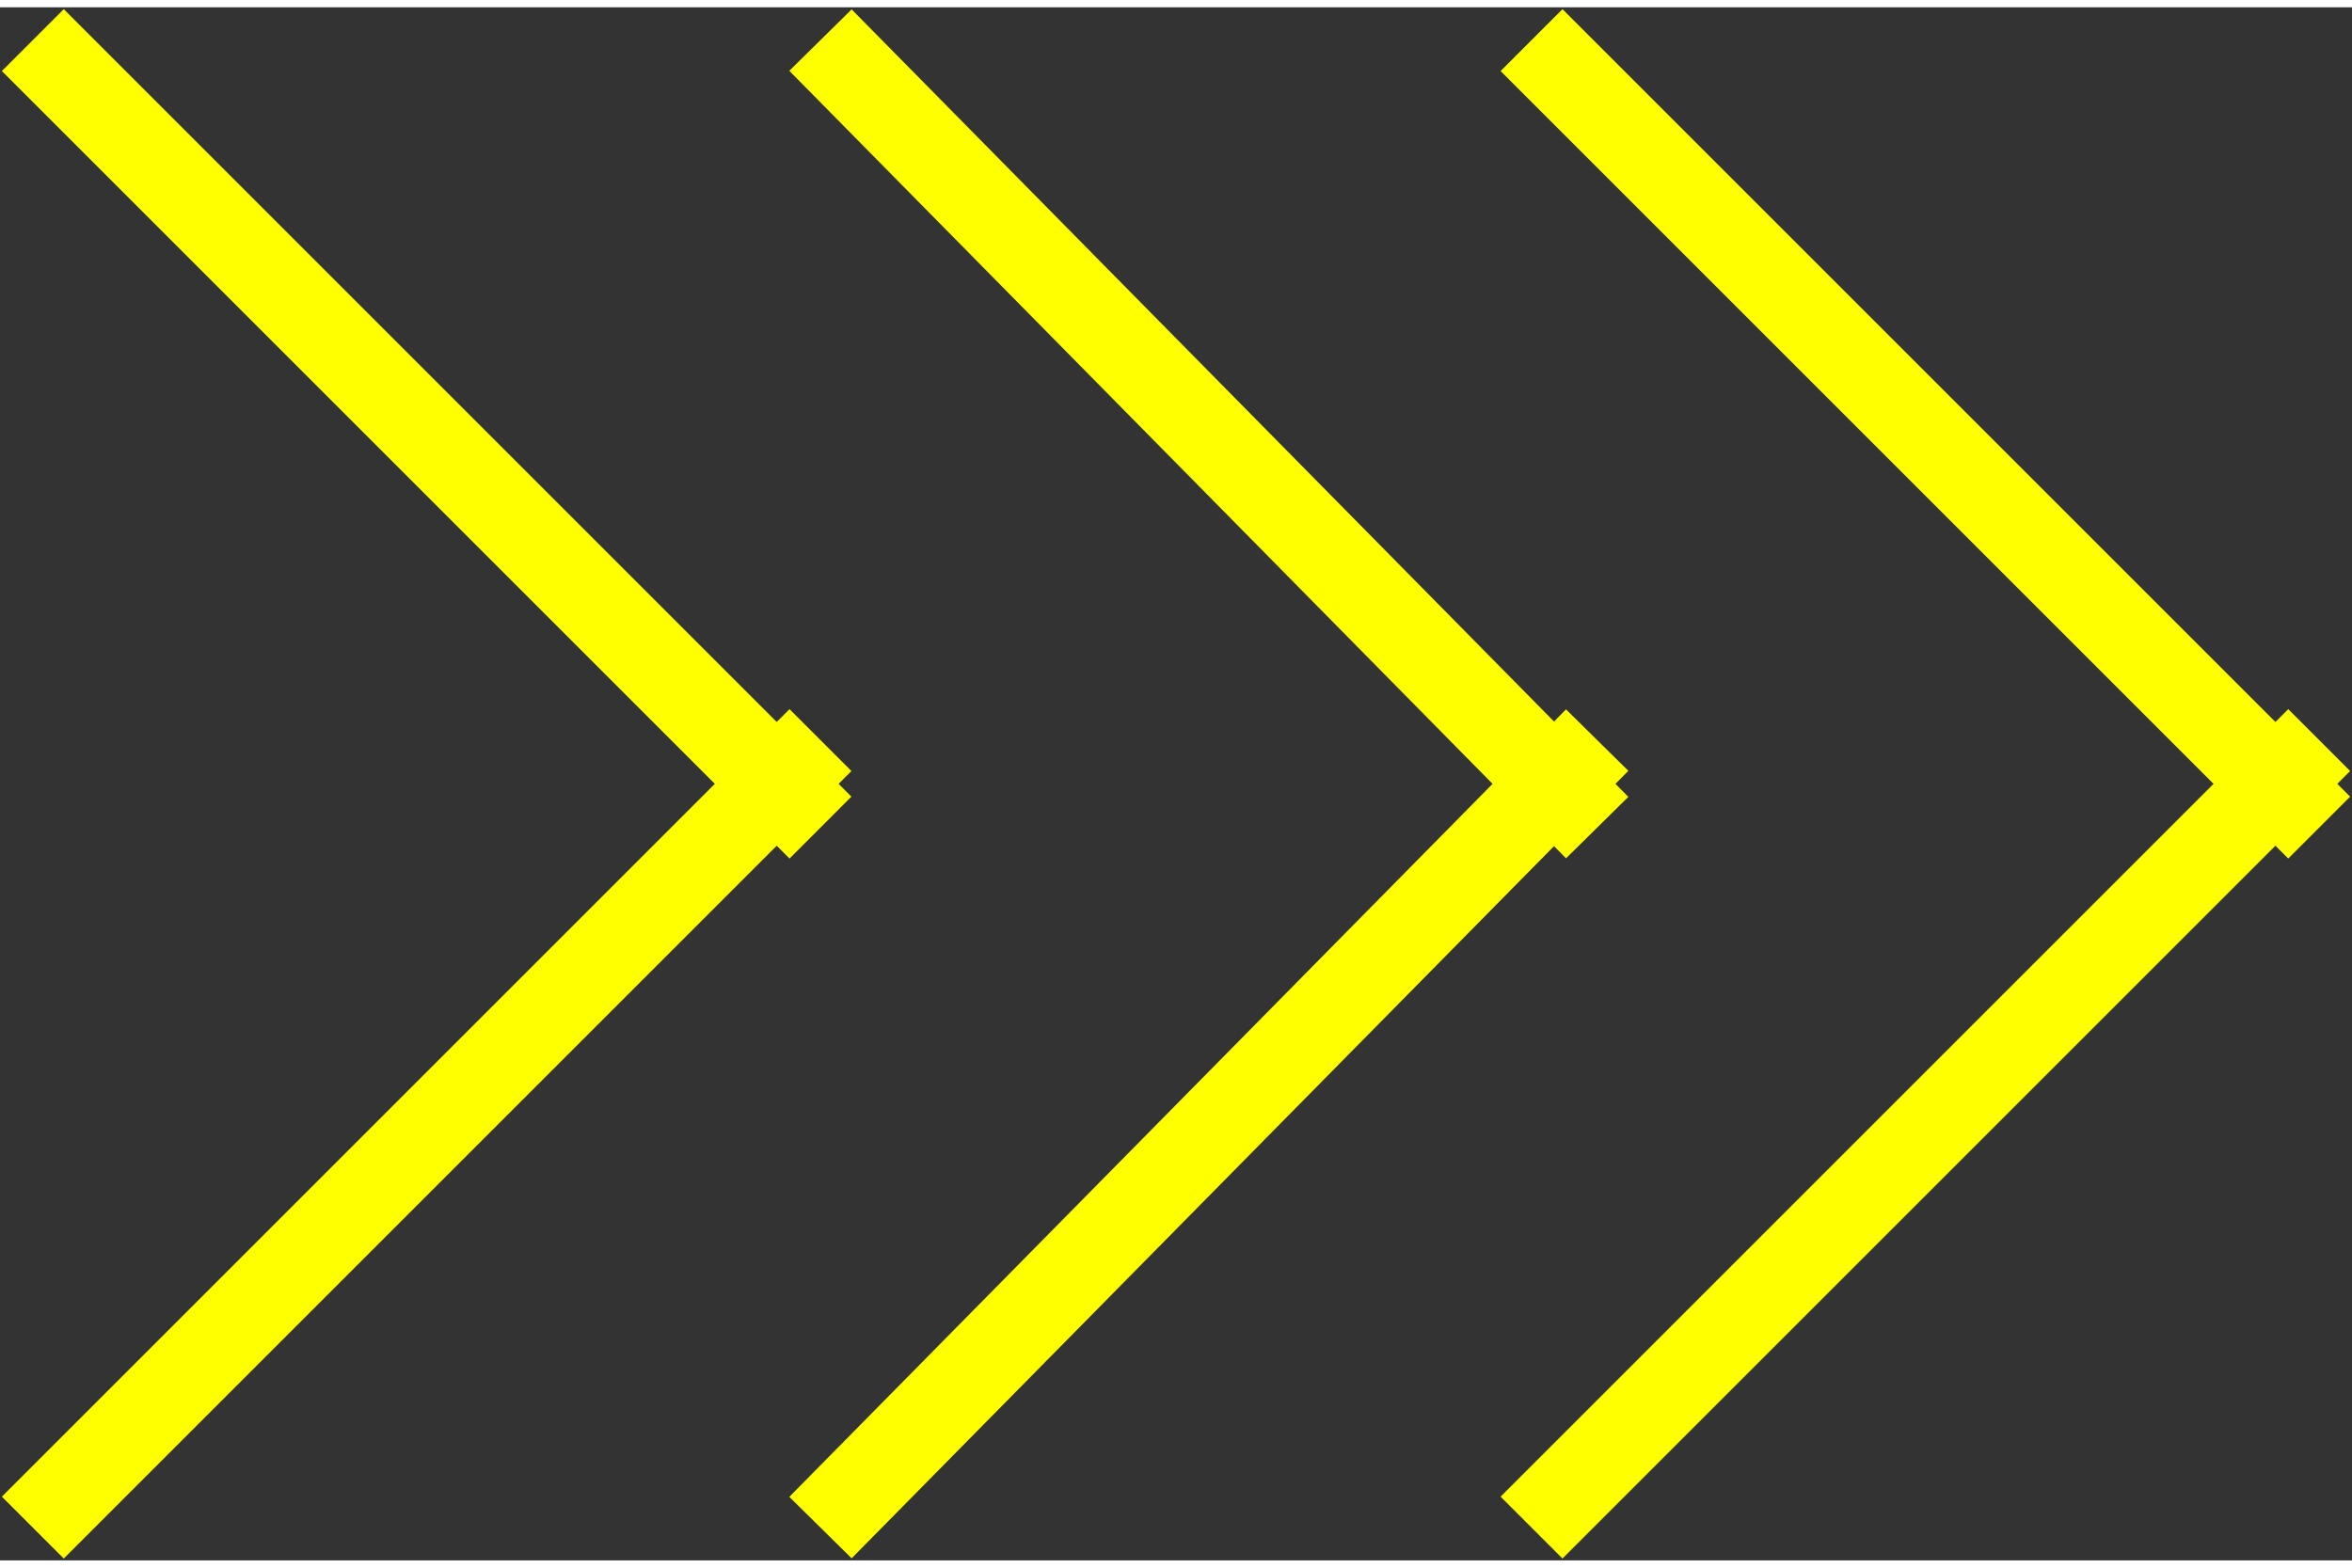<?xml version="1.0" encoding="UTF-8"?> <!-- Creator: CorelDRAW 2018 (64-Bit) --> <svg xmlns="http://www.w3.org/2000/svg" xmlns:xlink="http://www.w3.org/1999/xlink" xml:space="preserve" width="30px" height="20px" style="shape-rendering:geometricPrecision; text-rendering:geometricPrecision; image-rendering:optimizeQuality; fill-rule:evenodd; clip-rule:evenodd" viewBox="0 0 0.215 0.142"><rect x="0" y="0" width="0.215" height="0.142" fill="#333333" stroke="none"/> <defs> <style type="text/css"> <![CDATA[ .str0 {stroke:yellow;stroke-width:0.008;stroke-miterlimit:22.926} .fil1 {fill:none} .fil0 {fill:yellow} ]]> </style> </defs> <g id="Слой_x0020_1">  <g id="_2278064336368"> <g> <g> <polygon class="fil0" points="0.003,0.003 0.075,0.075 "></polygon> <line id="1" class="fil1 str0" x1="0.003" y1="0.003" x2="0.075" y2="0.075"></line> </g> <g> <polygon class="fil0" points="0.003,0.139 0.075,0.067 "></polygon> <line id="1" class="fil1 str0" x1="0.003" y1="0.139" x2="0.075" y2="0.067"></line> </g> </g> <g> <g> <polygon class="fil0" points="0.075,0.003 0.146,0.075 "></polygon> <line id="1" class="fil1 str0" x1="0.075" y1="0.003" x2="0.146" y2="0.075"></line> </g> <g> <polygon class="fil0" points="0.075,0.139 0.146,0.067 "></polygon> <line id="1" class="fil1 str0" x1="0.075" y1="0.139" x2="0.146" y2="0.067"></line> </g> </g> <g> <g> <polygon class="fil0" points="0.14,0.003 0.212,0.075 "></polygon> <line id="1" class="fil1 str0" x1="0.14" y1="0.003" x2="0.212" y2="0.075"></line> </g> <g> <polygon class="fil0" points="0.14,0.139 0.212,0.067 "></polygon> <line id="1" class="fil1 str0" x1="0.14" y1="0.139" x2="0.212" y2="0.067"></line> </g> </g> </g> </g> </svg> 
